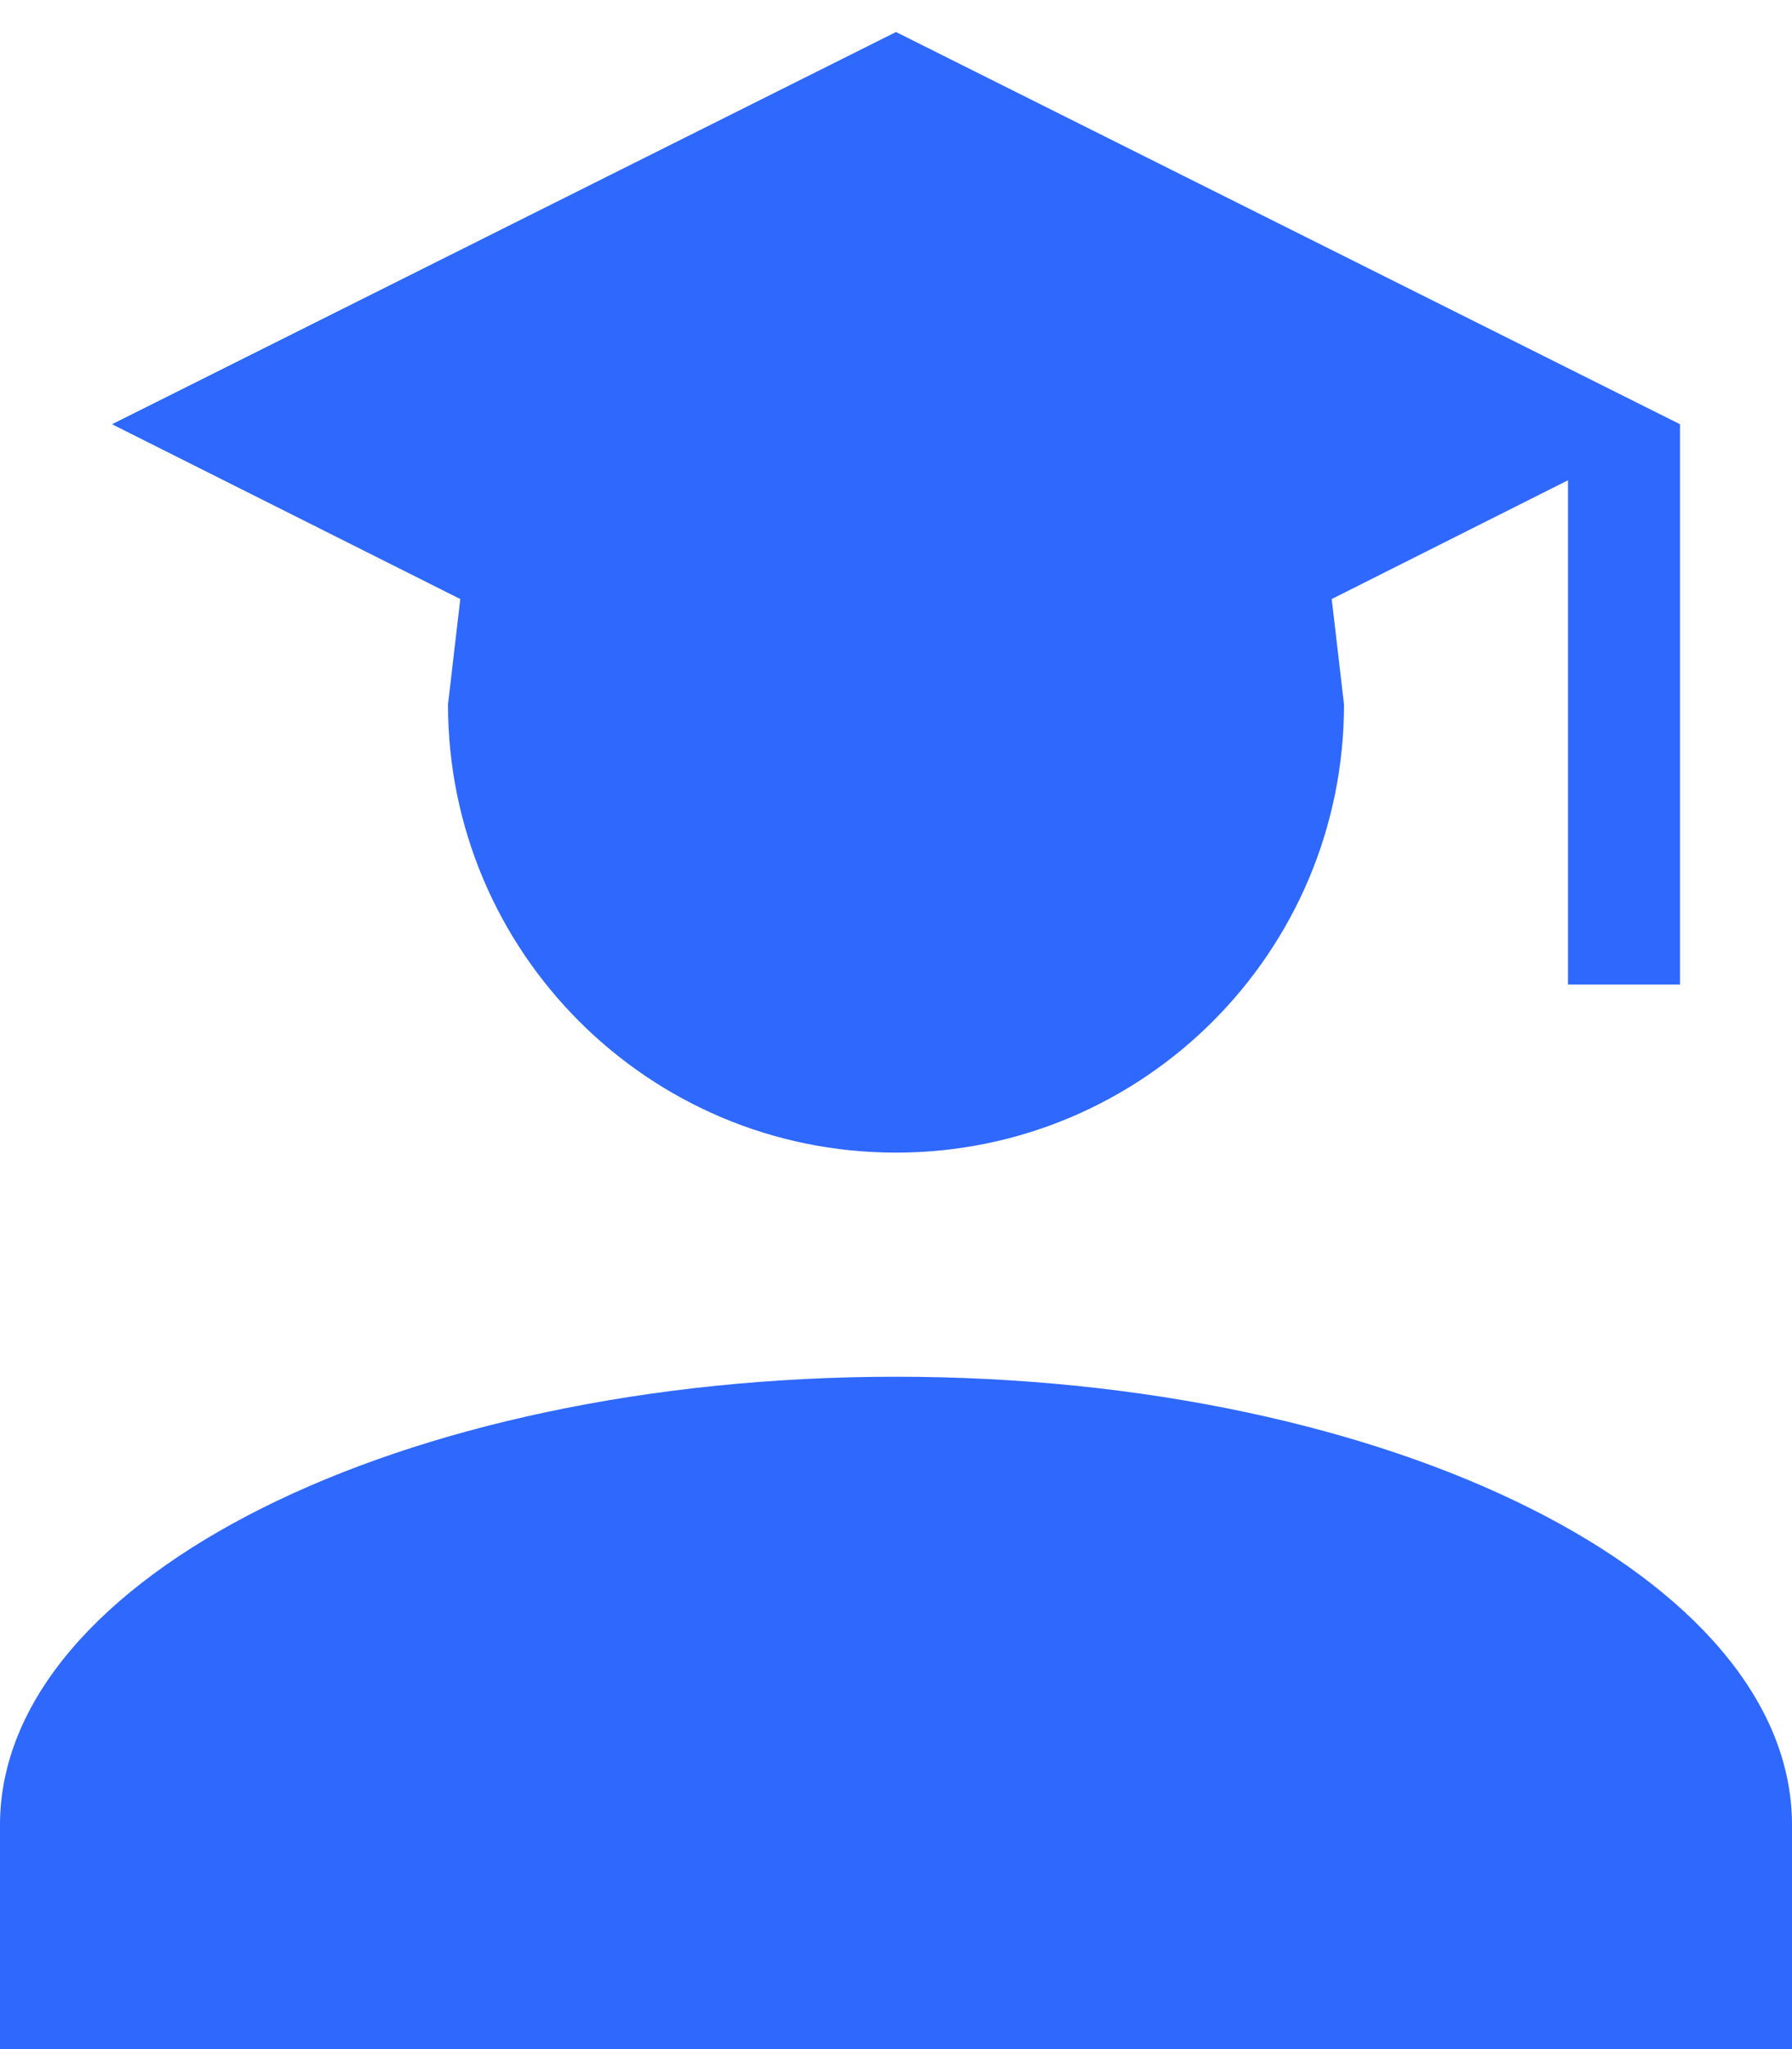 <svg width="28" height="32" viewBox="0 0 28 32" fill="none" xmlns="http://www.w3.org/2000/svg">
<path d="M21 11C21 14.867 17.867 18 14 18C10.133 18 7 14.867 7 11L7.192 9.355L1.75 6.625L14 0.5L26.25 6.625V15.375H24.5V7.5L20.808 9.355L21 11ZM14 21.5C21.735 21.5 28 24.633 28 28.5V32H0V28.5C0 24.633 6.265 21.5 14 21.5Z" fill="#2E68FD"/>
</svg>

